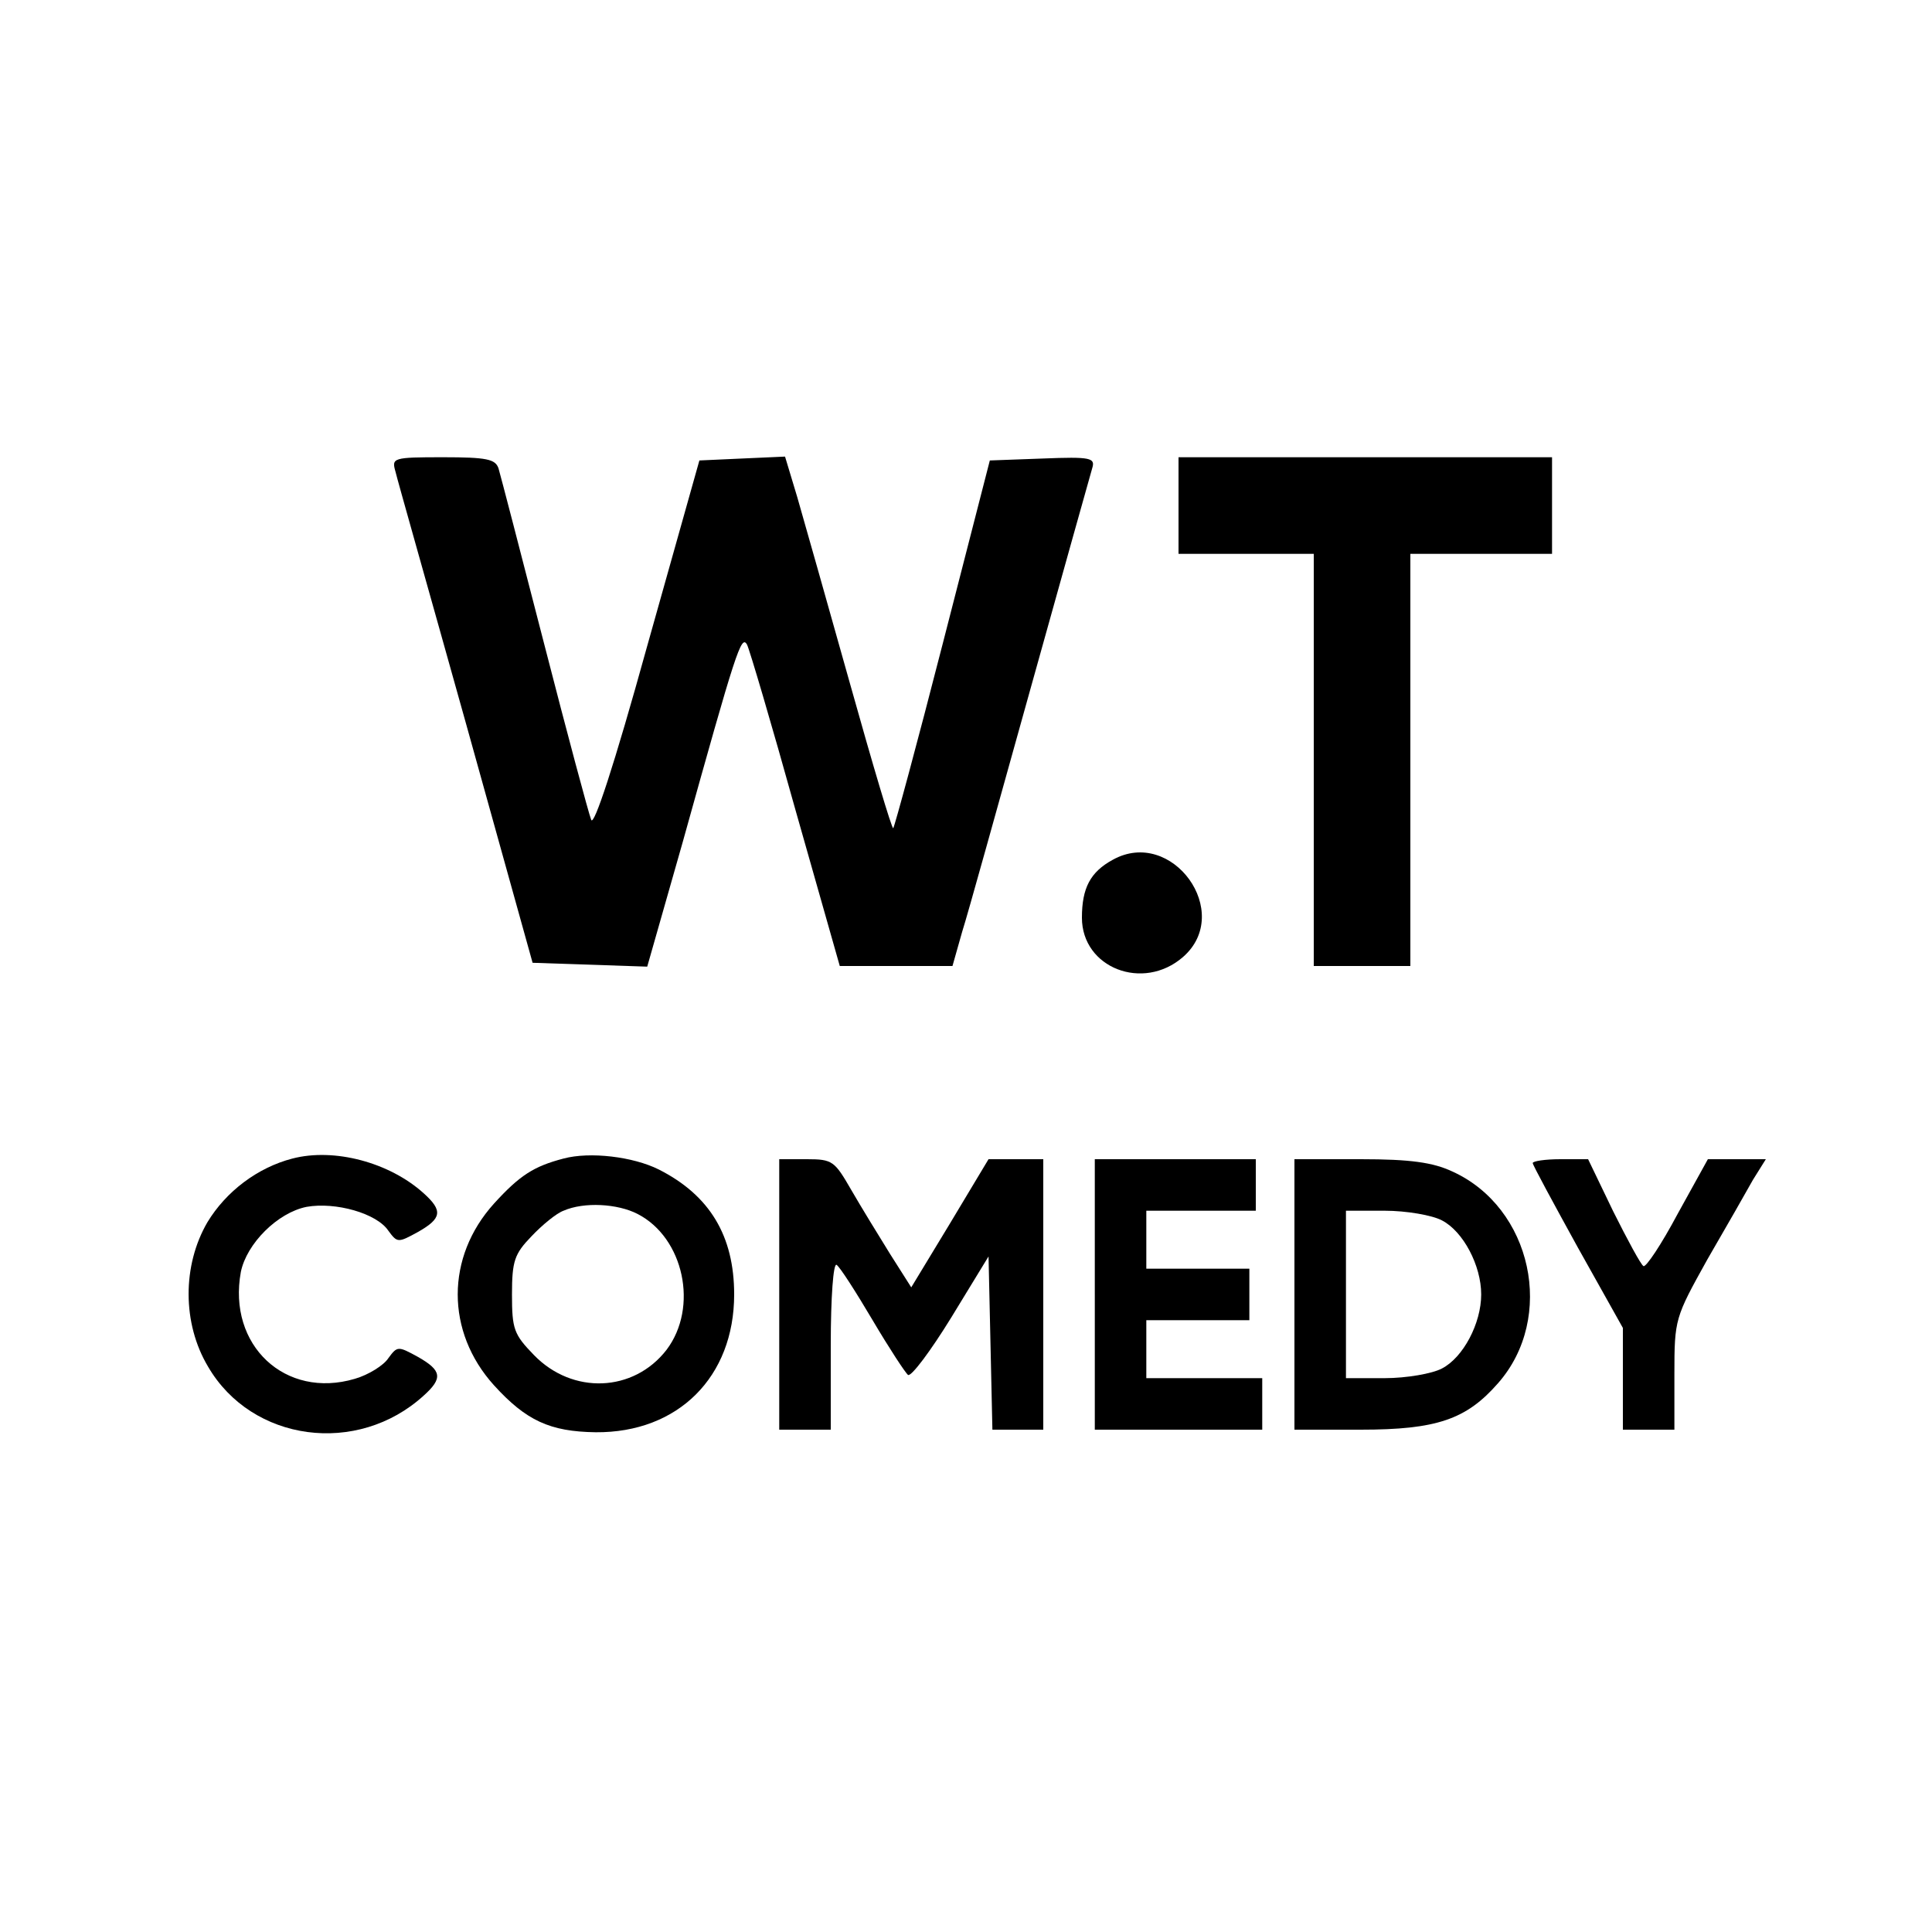 <?xml version="1.0" standalone="no"?>
<!DOCTYPE svg PUBLIC "-//W3C//DTD SVG 20010904//EN"
 "http://www.w3.org/TR/2001/REC-SVG-20010904/DTD/svg10.dtd">
<svg version="1.0" xmlns="http://www.w3.org/2000/svg"
 width="300pt" height="300pt" viewBox="0 0 300 300"
 preserveAspectRatio="xMidYMid meet">
<g transform="translate(0,300) scale(0.1,-0.1)"
fill="#000000" stroke="none">
<path d="M614 2268 c3 -13 53 -189 110 -393 l103 -370 89 -3 89 -3 55 193 c83
298 91 323 100 307 4 -8 38 -123 75 -256 l69 -243 88 0 87 0 15 53 c9 28 56
198 106 377 50 179 93 333 96 343 5 16 -2 18 -77 15 l-82 -3 -73 -284 c-40
-156 -75 -285 -77 -287 -2 -2 -32 99 -67 224 -35 125 -72 255 -82 290 l-19 63
-67 -3 -66 -3 -81 -288 c-52 -188 -83 -281 -87 -270 -4 10 -37 133 -73 273
-36 140 -68 263 -71 273 -5 14 -18 17 -86 17 -78 0 -80 -1 -74 -22z"/>
<path d="M1830 2215 l0 -75 105 0 105 0 0 -320 0 -320 75 0 75 0 0 320 0 320
110 0 110 0 0 75 0 75 -290 0 -290 0 0 -75z"/>
<path d="M1728 1665 c-35 -19 -48 -44 -48 -90 0 -78 95 -115 157 -61 79 69
-17 202 -109 151z"/>
<path d="M454 1201 c-54 -14 -103 -51 -132 -99 -39 -67 -39 -157 1 -224 68
-117 232 -139 335 -45 30 27 28 39 -9 60 -31 17 -32 17 -46 -2 -7 -11 -31 -26
-52 -32 -108 -32 -198 52 -177 166 9 44 57 92 102 101 45 8 109 -10 127 -37
14 -19 15 -19 46 -2 37 21 39 33 9 60 -53 48 -139 71 -204 54z"/>
<path d="M875 1201 c-46 -12 -68 -26 -108 -70 -75 -83 -75 -199 0 -282 50 -55
87 -72 158 -73 128 -1 215 86 215 214 0 91 -38 154 -117 194 -40 20 -107 28
-148 17z m115 -86 c72 -37 95 -145 45 -211 -51 -66 -146 -70 -206 -8 -31 32
-34 40 -34 94 0 52 4 63 30 90 17 18 39 36 50 40 32 14 84 11 115 -5z"/>
<path d="M1210 990 l0 -210 40 0 40 0 0 131 c0 75 4 128 9 125 5 -3 30 -42 56
-86 26 -44 51 -82 55 -85 5 -3 35 37 67 89 l58 95 3 -134 3 -135 39 0 40 0 0
210 0 210 -42 0 -43 0 -60 -100 -60 -99 -33 52 c-18 29 -45 73 -60 99 -26 45
-29 48 -69 48 l-43 0 0 -210z"/>
<path d="M1700 990 l0 -210 130 0 130 0 0 40 0 40 -90 0 -90 0 0 45 0 45 80 0
80 0 0 40 0 40 -80 0 -80 0 0 45 0 45 85 0 85 0 0 40 0 40 -125 0 -125 0 0
-210z"/>
<path d="M2010 990 l0 -210 103 0 c118 0 164 16 213 72 90 102 53 273 -71 329
-30 14 -65 19 -142 19 l-103 0 0 -210z m229 115 c33 -17 61 -70 61 -115 0 -45
-28 -98 -61 -115 -15 -8 -55 -15 -89 -15 l-60 0 0 130 0 130 60 0 c34 0 74 -7
89 -15z"/>
<path d="M2380 1194 c0 -3 32 -62 70 -131 l70 -125 0 -79 0 -79 40 0 40 0 0
86 c0 86 1 88 51 178 29 50 61 106 71 124 l20 32 -45 0 -45 0 -47 -85 c-25
-47 -49 -83 -53 -81 -4 2 -25 41 -47 85 l-39 81 -43 0 c-24 0 -43 -3 -43 -6z"/>
</g>
</svg>
